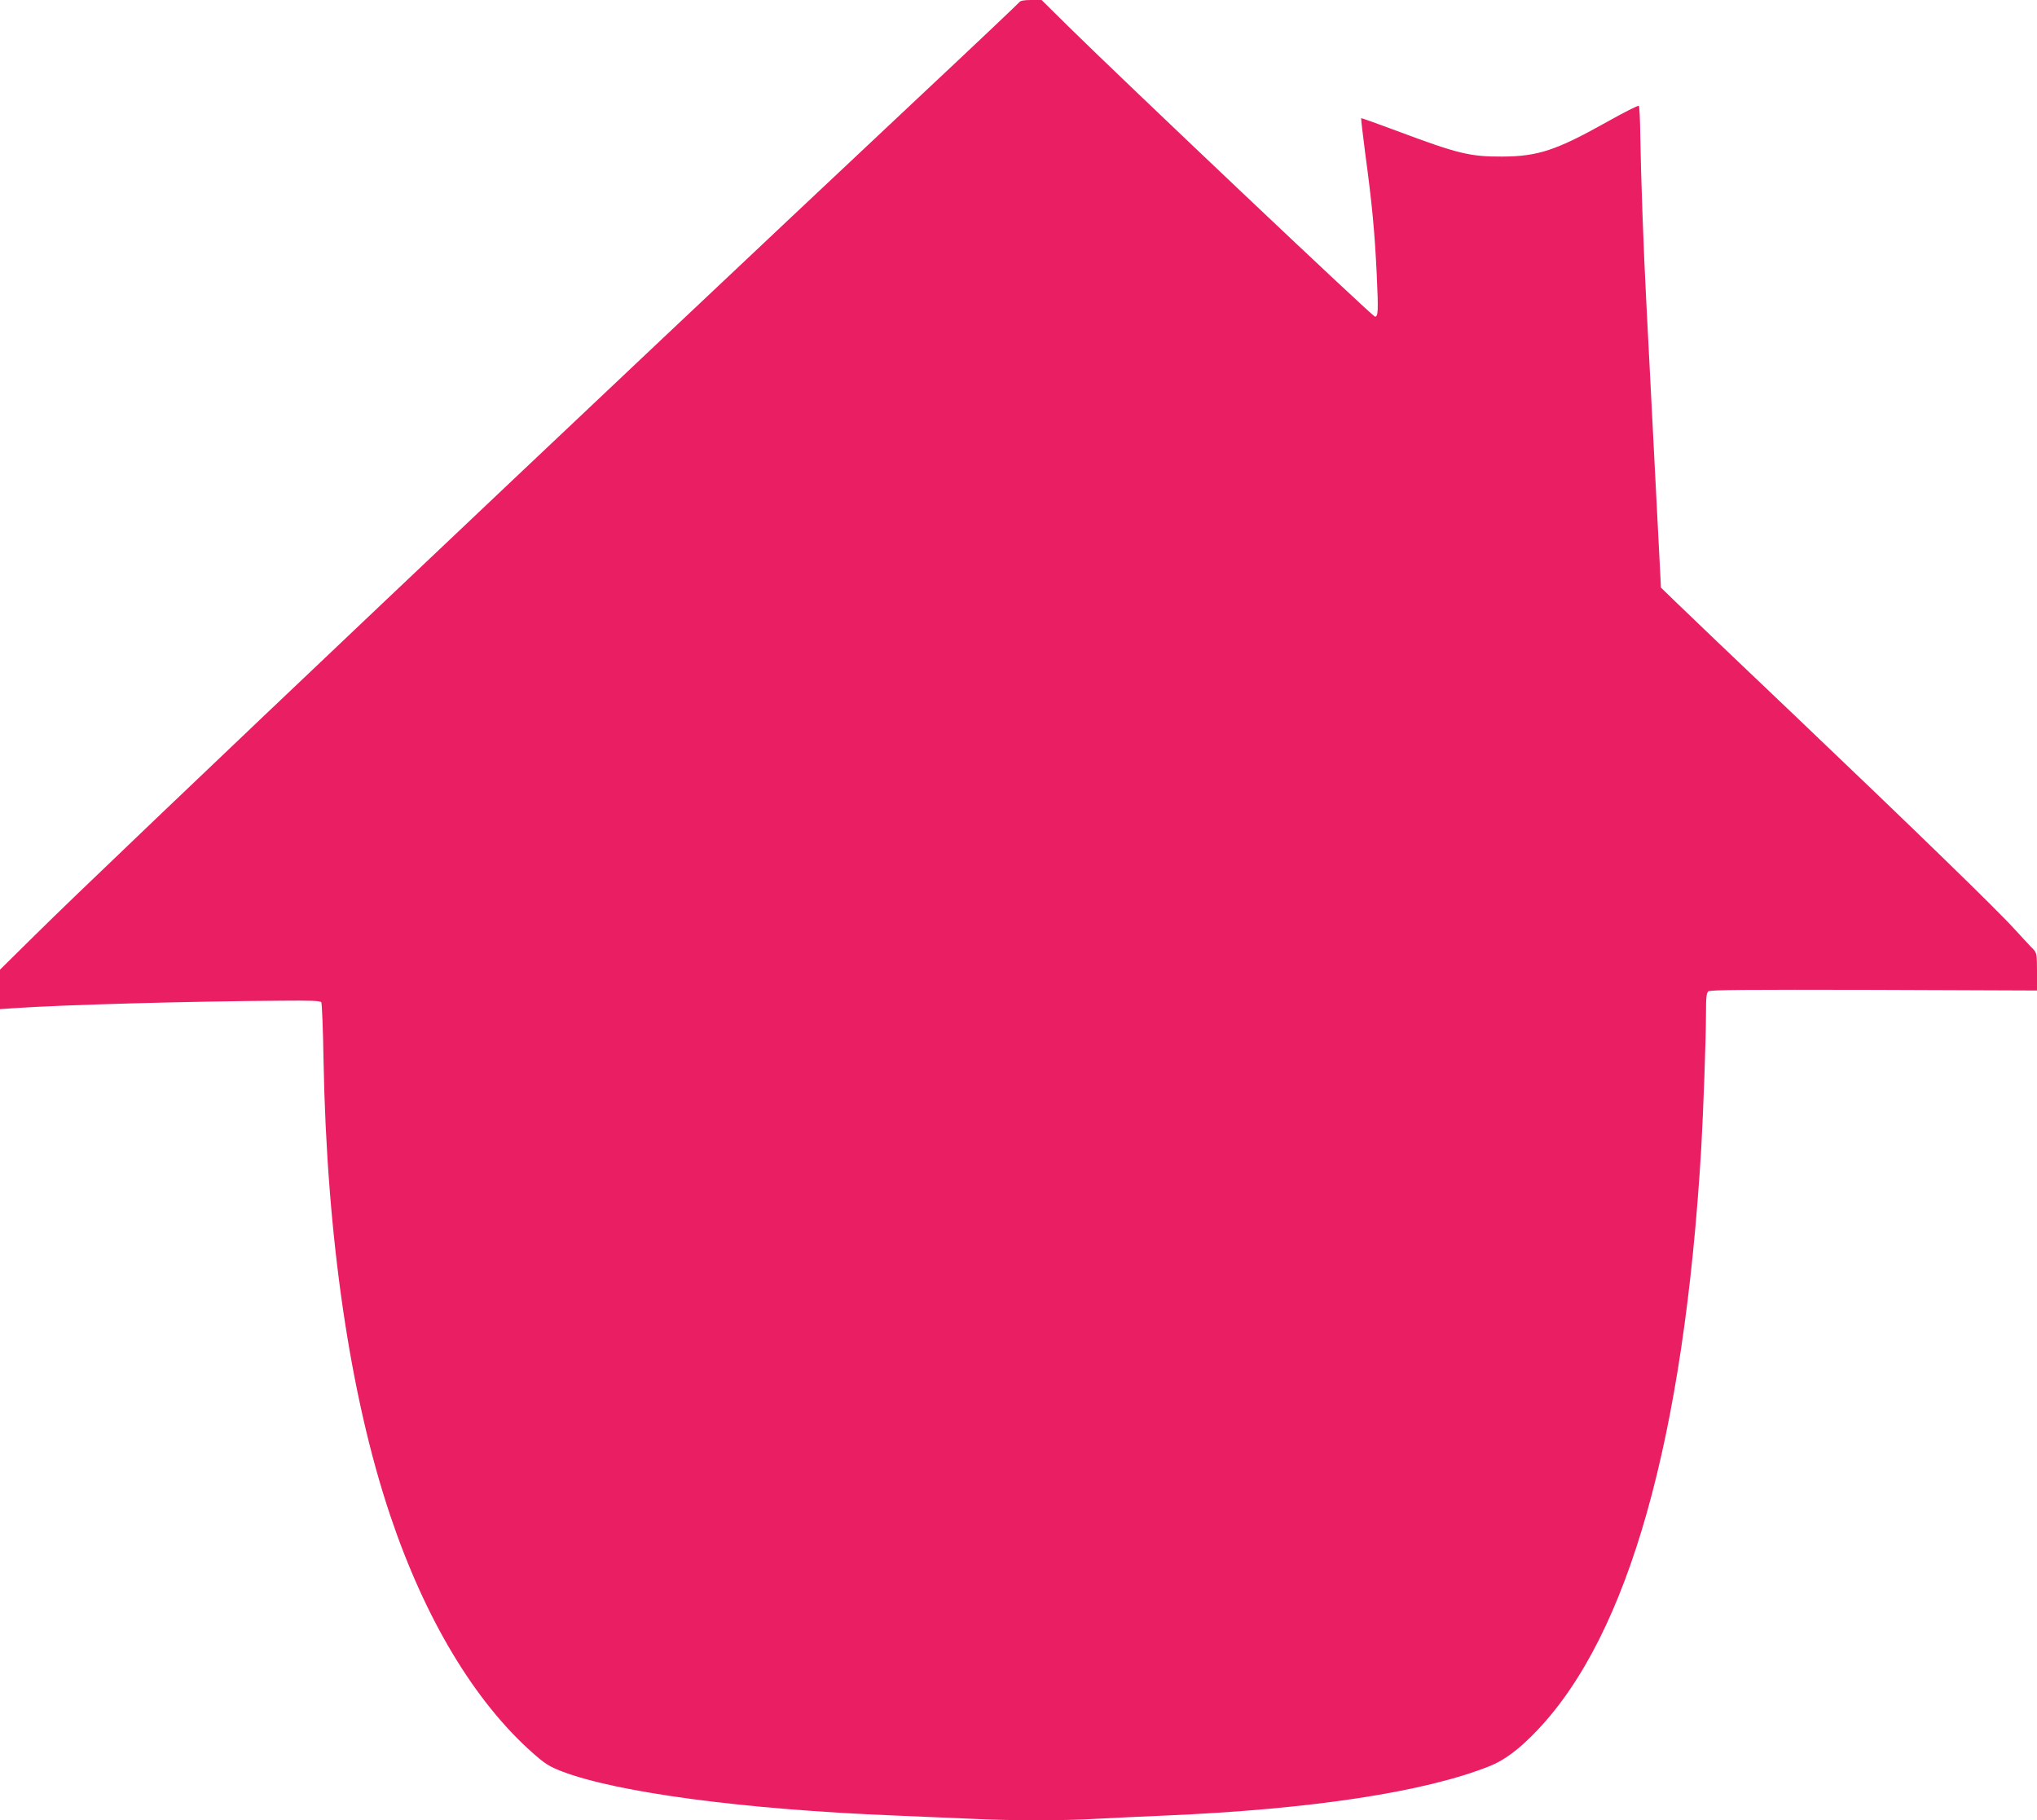 <?xml version="1.0" standalone="no"?>
<!DOCTYPE svg PUBLIC "-//W3C//DTD SVG 20010904//EN"
 "http://www.w3.org/TR/2001/REC-SVG-20010904/DTD/svg10.dtd">
<svg version="1.0" xmlns="http://www.w3.org/2000/svg"
 width="1280pt" height="1144pt" viewBox="0 0 1280 1144"
 preserveAspectRatio="xMidYMid meet">
<g transform="translate(0,1144) scale(0.1,-0.1)"
fill="#e91e63" stroke="none">
<path d="M6405 11426 c-6 -8 -280 -268 -610 -577 -2078 -1951 -5125 -4839
-5572 -5283 l-223 -220 0 -124 0 -124 88 6 c304 21 1085 43 1685 47 179 2 241
-1 246 -10 4 -7 11 -171 14 -364 20 -1109 166 -2108 419 -2861 218 -649 530
-1170 897 -1494 77 -68 103 -84 183 -115 349 -133 1145 -239 2093 -277 149 -6
360 -15 470 -20 257 -13 595 -13 805 0 91 5 282 14 425 20 913 39 1632 148
2039 312 92 37 186 108 296 224 574 603 921 1834 1030 3654 13 228 30 691 30
851 0 100 3 129 15 139 11 9 238 11 1040 9 l1025 -4 0 117 c0 108 -2 119 -22
141 -13 12 -63 67 -112 120 -117 130 -641 638 -1406 1367 -344 327 -670 638
-724 691 l-99 96 -4 79 c-8 162 -74 1449 -88 1714 -17 317 -34 796 -38 1052
-1 97 -5 179 -9 183 -4 4 -93 -41 -198 -100 -321 -180 -436 -218 -660 -219
-203 -1 -280 18 -659 160 -123 46 -226 83 -228 81 -1 -2 10 -102 26 -223 43
-317 59 -489 72 -757 11 -235 9 -267 -11 -267 -15 0 -1560 1463 -1930 1827
l-165 163 -65 0 c-45 0 -68 -4 -75 -14z"/>
</g>
</svg>
